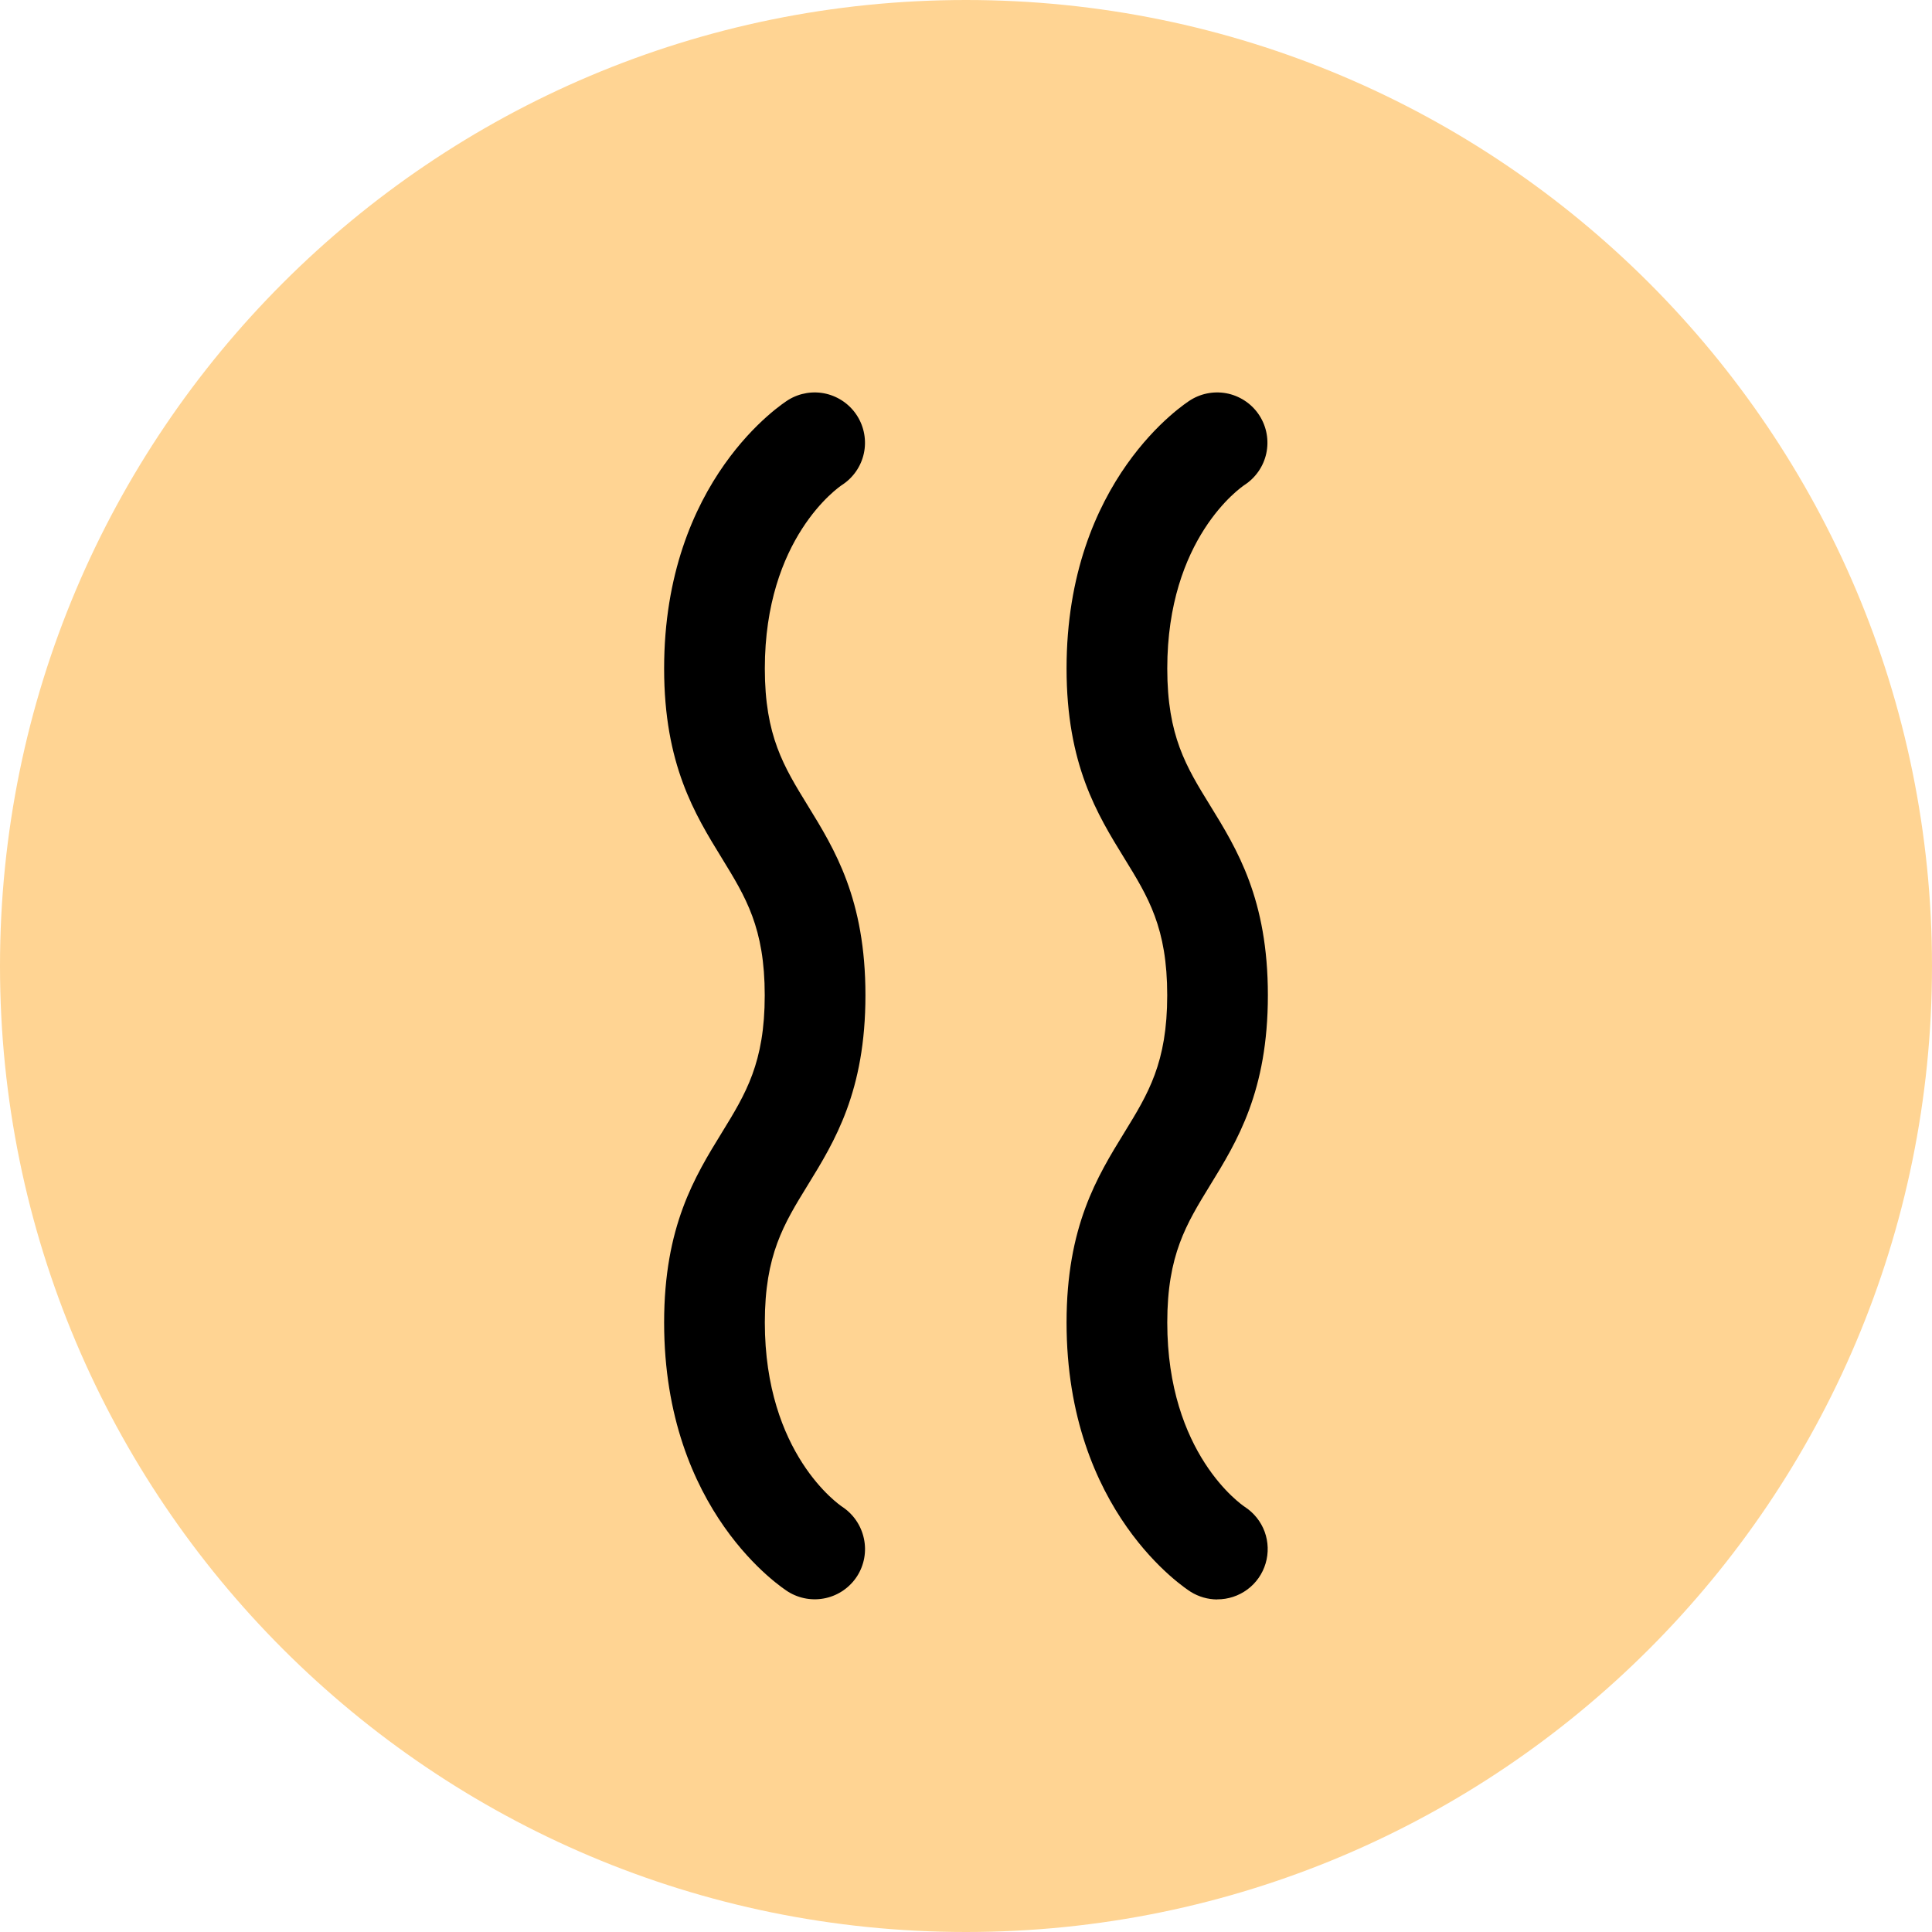 <svg width="40" height="40" viewBox="0 0 40 40" fill="none" xmlns="http://www.w3.org/2000/svg">
<path d="M20 40C31.046 40 40 31.046 40 20C40 8.954 31.046 0 20 0C8.954 0 0 8.954 0 20C0 31.046 8.954 40 20 40Z" fill="#FFD493"/>
<path d="M25.201 33.115C25.008 33.114 24.819 33.06 24.654 32.958C24.55 32.892 22.082 31.302 22.082 27.382C22.082 25.393 22.717 24.36 23.278 23.448C23.773 22.642 24.166 22.003 24.166 20.606C24.166 19.208 23.774 18.575 23.278 17.769C22.718 16.86 22.082 15.828 22.082 13.839C22.082 9.926 24.55 8.342 24.657 8.277C24.89 8.135 25.171 8.09 25.437 8.152C25.703 8.215 25.934 8.379 26.08 8.61C26.226 8.841 26.275 9.121 26.217 9.388C26.159 9.655 25.998 9.888 25.77 10.038C25.686 10.094 24.167 11.145 24.167 13.841C24.167 15.236 24.558 15.872 25.054 16.676C25.614 17.586 26.25 18.618 26.25 20.605C26.25 22.591 25.615 23.627 25.054 24.539C24.56 25.345 24.167 25.982 24.167 27.381C24.167 30.1 25.707 31.155 25.772 31.198C25.961 31.321 26.105 31.501 26.183 31.712C26.26 31.923 26.267 32.154 26.203 32.369C26.139 32.585 26.007 32.774 25.826 32.908C25.645 33.042 25.426 33.114 25.201 33.113M17.745 32.634C17.893 32.403 17.944 32.122 17.886 31.854C17.829 31.585 17.669 31.35 17.44 31.198C17.375 31.155 15.835 30.1 15.835 27.379C15.835 25.981 16.226 25.345 16.722 24.539C17.283 23.627 17.918 22.594 17.918 20.605C17.918 18.616 17.282 17.586 16.722 16.675C16.227 15.869 15.835 15.236 15.835 13.841C15.835 11.145 17.355 10.091 17.437 10.038C17.666 9.888 17.827 9.655 17.885 9.388C17.943 9.121 17.893 8.841 17.747 8.61C17.601 8.379 17.37 8.215 17.104 8.152C16.838 8.09 16.558 8.135 16.325 8.277C16.219 8.342 13.75 9.927 13.75 13.841C13.75 15.826 14.386 16.858 14.946 17.769C15.44 18.575 15.833 19.209 15.833 20.606C15.833 22.003 15.441 22.642 14.946 23.448C14.385 24.36 13.75 25.392 13.75 27.382C13.75 31.302 16.216 32.892 16.322 32.958C16.554 33.1 16.833 33.146 17.099 33.086C17.365 33.026 17.597 32.863 17.745 32.634Z" fill="black"/>
</svg>
